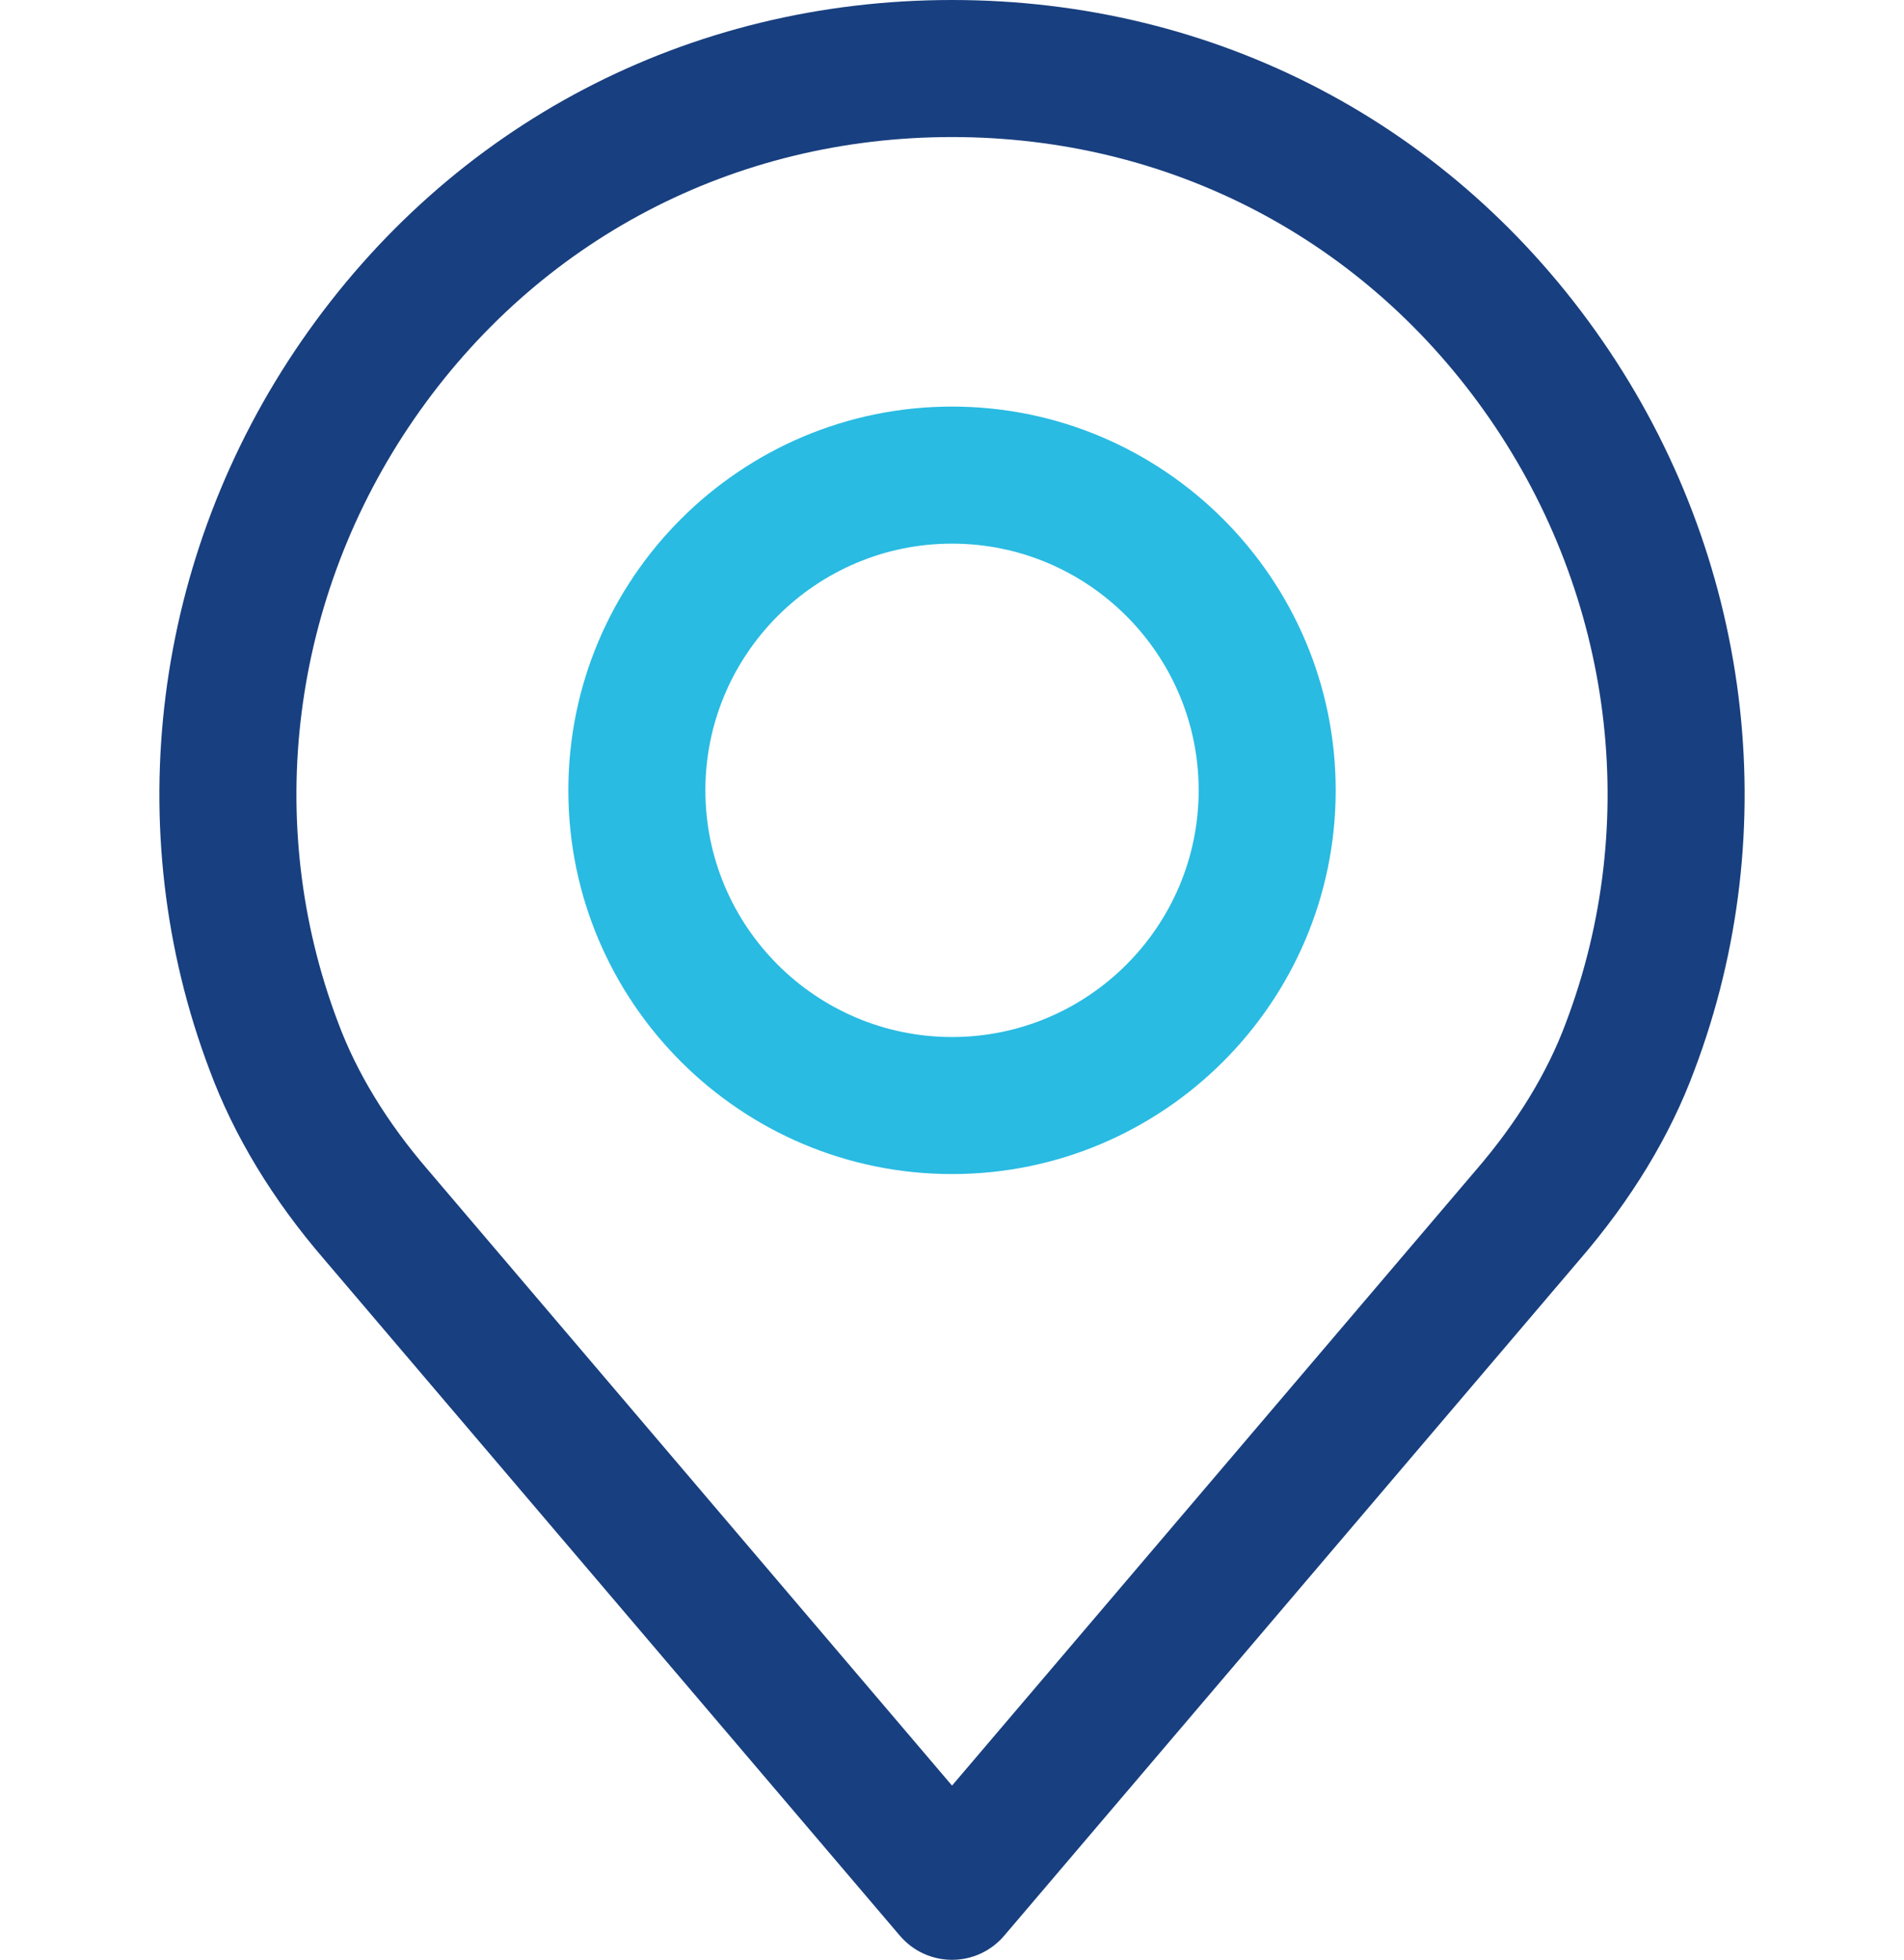 <?xml version="1.0" encoding="utf-8"?>
<!-- Generator: Adobe Illustrator 16.0.0, SVG Export Plug-In . SVG Version: 6.00 Build 0)  -->
<!DOCTYPE svg PUBLIC "-//W3C//DTD SVG 1.1//EN" "http://www.w3.org/Graphics/SVG/1.1/DTD/svg11.dtd">
<svg version="1.1" id="Vrstva_1" xmlns="http://www.w3.org/2000/svg" xmlns:xlink="http://www.w3.org/1999/xlink" x="0px" y="0px"
	 width="264.109px" height="271.813px" viewBox="97.459 -66.542 264.109 271.813"
	 enable-background="new 97.459 -66.542 264.109 271.813" xml:space="preserve">
<g>
</g>
<g>
</g>
<g>
</g>
<g>
</g>
<g>
</g>
<g>
</g>
<g>
</g>
<g>
</g>
<g>
</g>
<g>
</g>
<g>
</g>
<g>
</g>
<g>
</g>
<g>
</g>
<g>
</g>
<g>
	<g>
		<path fill="#183F7F" d="M319.734-19.284c-20.75-30.031-53.634-47.258-90.216-47.258c-36.581,0-69.467,17.227-90.216,47.258
			c-20.647,29.877-25.415,67.705-12.779,101.124c3.381,9.126,8.754,17.994,15.932,26.304l79.828,93.766
			c1.806,2.122,4.451,3.346,7.236,3.346c2.783,0,5.43-1.223,7.234-3.346l79.807-93.742c7.211-8.356,12.576-17.213,15.928-26.266
			C345.148,48.421,340.38,10.594,319.734-19.284z M314.691,75.245c-2.584,6.985-6.805,13.891-12.535,20.533
			c-0.016,0.017-0.033,0.032-0.045,0.051l-72.593,85.264L156.88,95.777c-5.727-6.637-9.947-13.543-12.557-20.595
			c-10.451-27.639-6.484-58.914,10.611-83.658c17.15-24.823,44.337-39.059,74.583-39.059s57.429,14.236,74.58,39.059
			C321.197,16.267,325.165,47.543,314.691,75.245z"/>
	</g>
</g>
<g>
	<g>
		<path fill="#29BBE2" d="M229.517-10.156c-29.343,0-53.22,23.874-53.22,53.219c0,29.348,23.873,53.22,53.22,53.22
			s53.22-23.873,53.22-53.22C282.738,13.721,258.86-10.156,229.517-10.156z M229.517,77.277c-18.864,0-34.213-15.349-34.213-34.213
			s15.349-34.212,34.213-34.212s34.213,15.348,34.213,34.212C263.729,61.928,248.382,77.277,229.517,77.277z"/>
	</g>
</g>
</svg>
